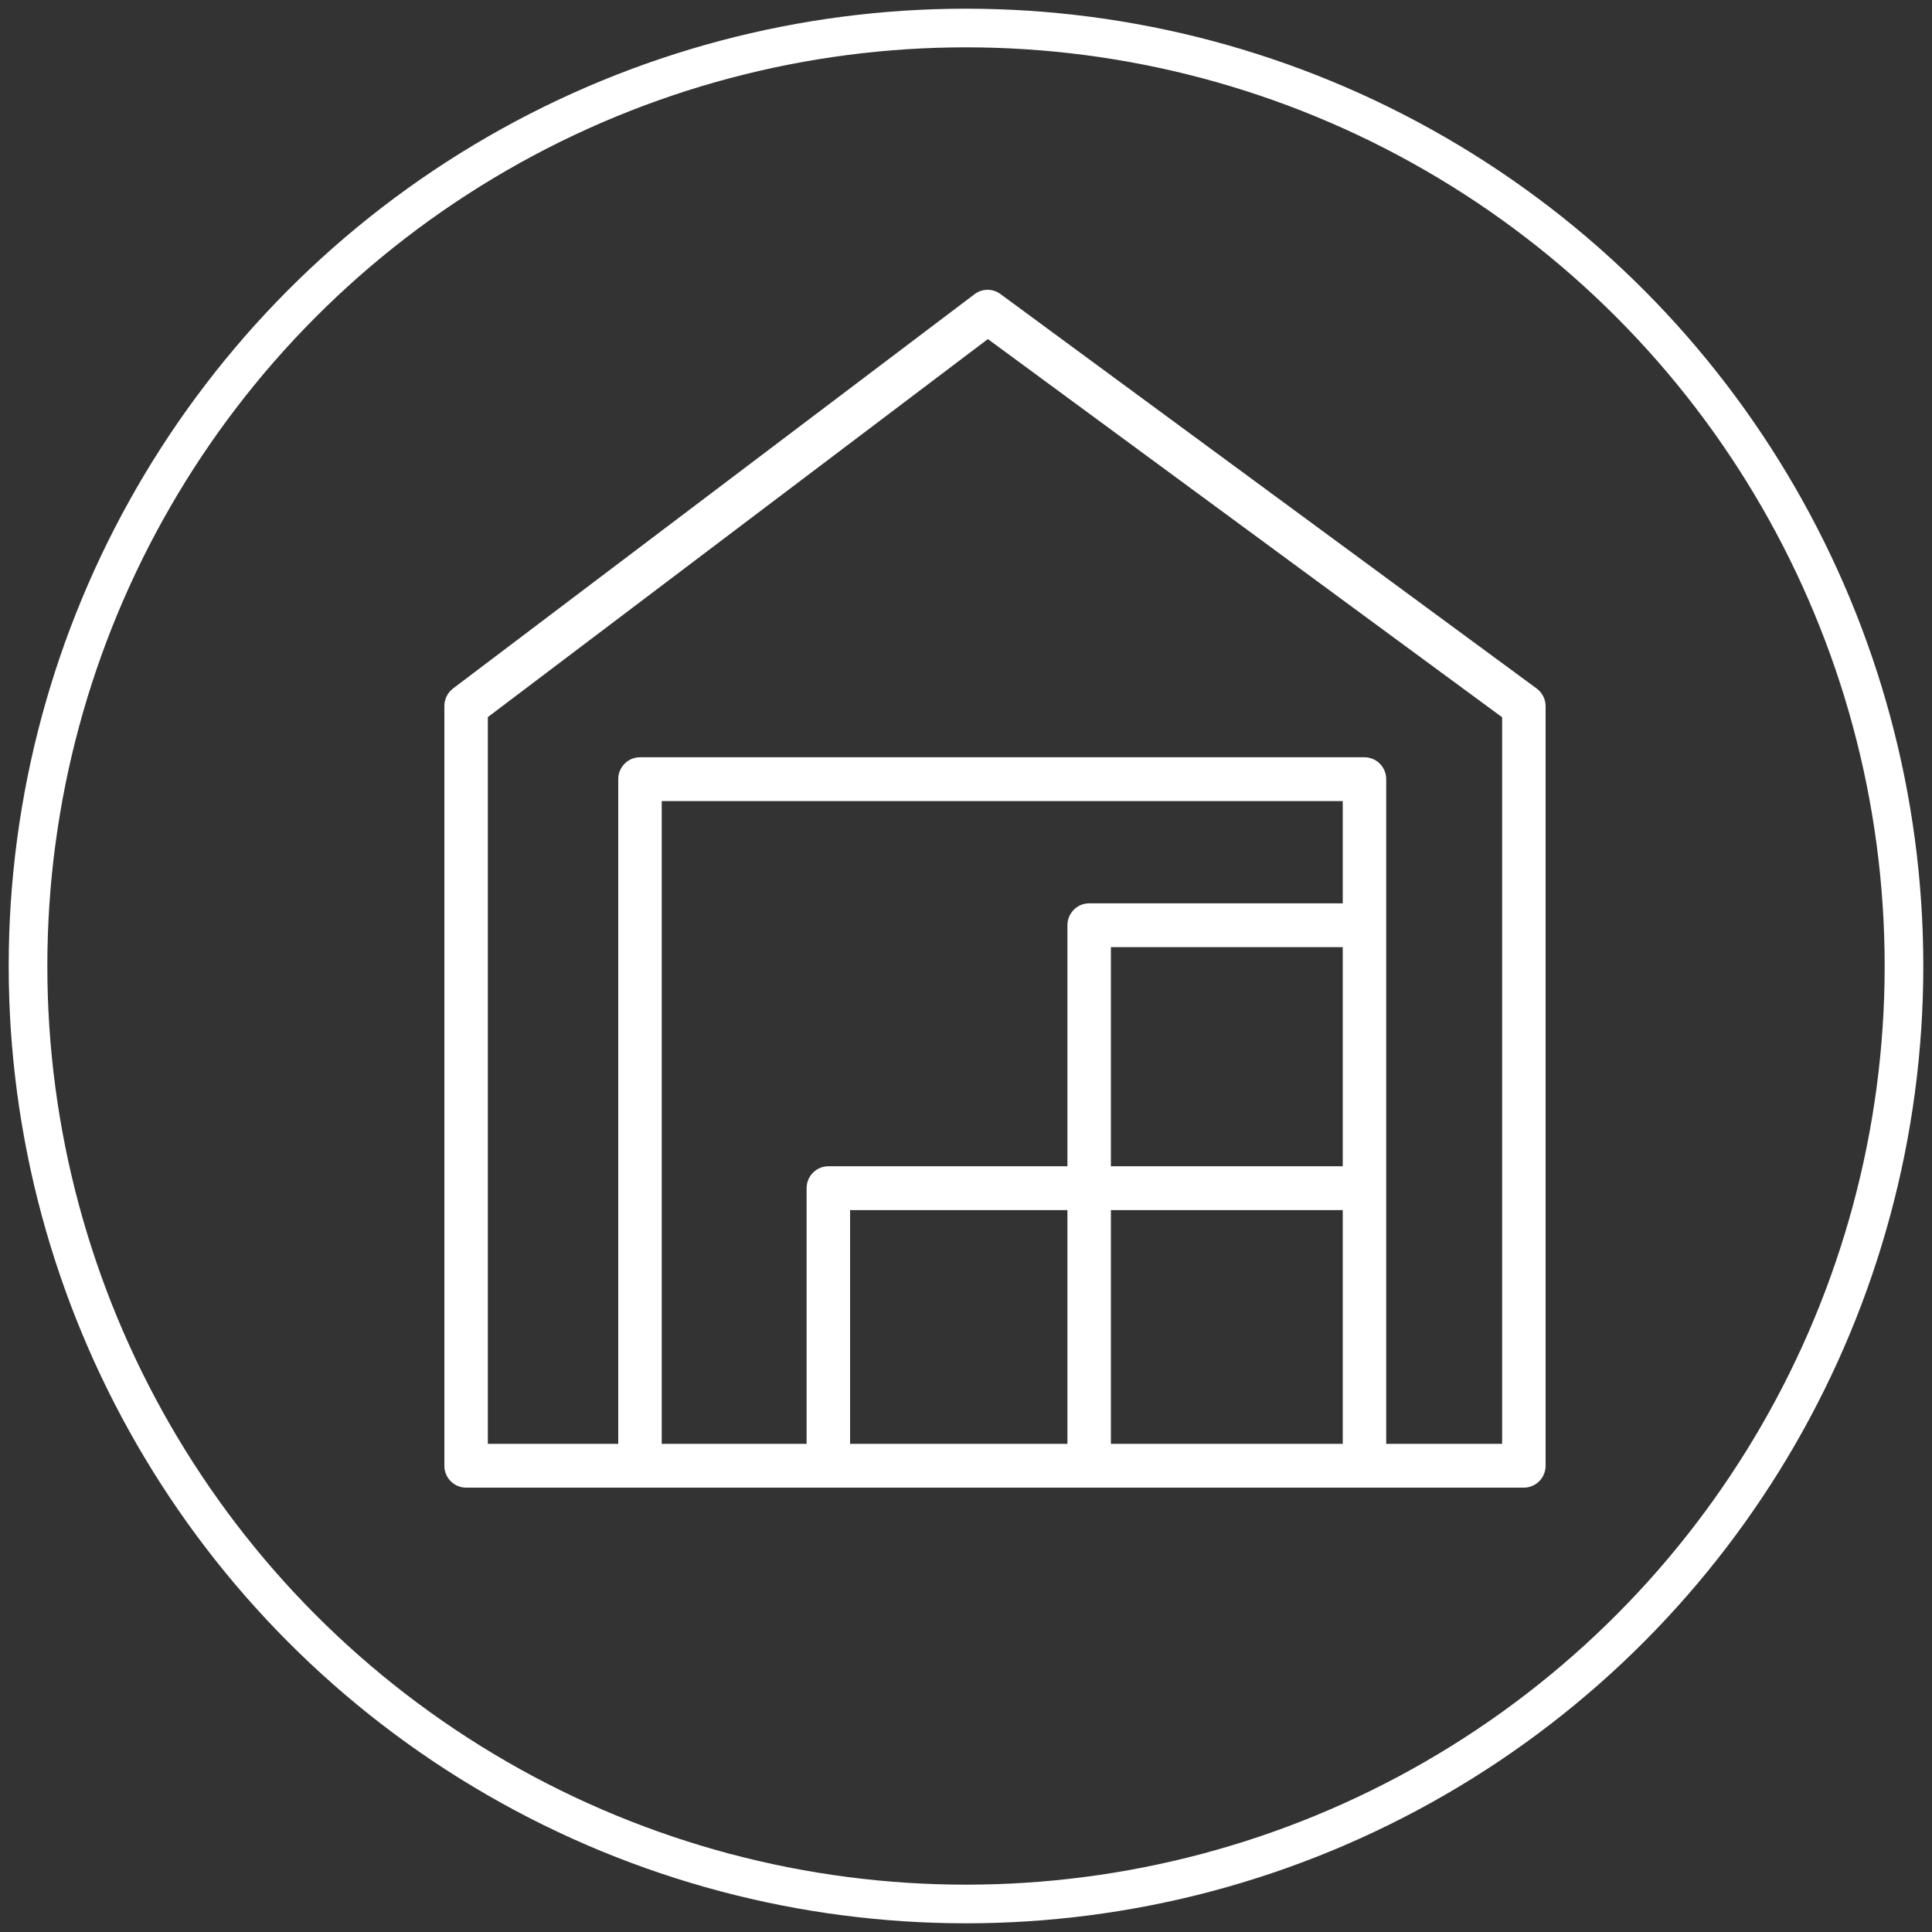 <?xml version="1.0" encoding="UTF-8"?> <svg xmlns="http://www.w3.org/2000/svg" viewBox="1950 2450 100 100" width="100" height="100"><rect x="1950" y="2450" width="100" height="100" fill="#333333" stroke="none"/><path fill="#ffffff" stroke="none" fill-opacity="1" stroke-width="1" stroke-opacity="1" color="rgb(51, 51, 51)" fill-rule="evenodd" font-size-adjust="none" id="tSvg9da83839df" title="Path 2" d="M 2029.535 2485.635 C 2020.285 2478.83 2011.035 2472.026 2001.785 2465.221 C 2001.388 2464.926 2000.847 2464.926 2000.45 2465.221 C 1991.45 2472.026 1982.45 2478.83 1973.45 2485.635 C 1973.167 2485.849 1973 2486.185 1973 2486.542 C 1973 2499.648 1973 2512.753 1973 2525.858 C 1972.996 2526.488 1973.501 2527 1974.125 2527 C 1992.375 2527 2010.625 2527 2028.875 2527 C 2029.496 2527 2030 2526.492 2030 2525.866 C 2030 2512.761 2030 2499.655 2030 2486.55C 2029.999 2486.188 2029.826 2485.848 2029.535 2485.635Z M 2019.5 2510.366 C 2015.5 2510.366 2011.5 2510.366 2007.5 2510.366 C 2007.5 2506.586 2007.5 2502.806 2007.5 2499.025 C 2011.5 2499.025 2015.5 2499.025 2019.5 2499.025C 2019.5 2502.806 2019.5 2506.586 2019.5 2510.366Z M 2005.25 2524.732 C 2001.5 2524.732 1997.75 2524.732 1994 2524.732 C 1994 2520.699 1994 2516.667 1994 2512.635 C 1997.75 2512.635 2001.5 2512.635 2005.25 2512.635C 2005.25 2516.667 2005.25 2520.699 2005.25 2524.732Z M 2007.5 2512.635 C 2011.5 2512.635 2015.5 2512.635 2019.5 2512.635 C 2019.5 2516.667 2019.5 2520.699 2019.5 2524.732 C 2015.5 2524.732 2011.5 2524.732 2007.5 2524.732C 2007.5 2520.699 2007.5 2516.667 2007.5 2512.635Z M 2019.5 2496.757 C 2015.125 2496.757 2010.75 2496.757 2006.375 2496.757 C 2005.754 2496.757 2005.25 2497.265 2005.25 2497.891 C 2005.25 2502.05 2005.25 2506.208 2005.25 2510.366 C 2001.125 2510.366 1997 2510.366 1992.875 2510.366 C 1992.254 2510.366 1991.75 2510.874 1991.75 2511.5 C 1991.75 2515.911 1991.75 2520.321 1991.75 2524.732 C 1989.25 2524.732 1986.75 2524.732 1984.25 2524.732 C 1984.25 2513.643 1984.25 2502.554 1984.25 2491.464 C 1996 2491.464 2007.75 2491.464 2019.5 2491.464C 2019.5 2493.229 2019.5 2494.993 2019.5 2496.757Z M 2027.75 2524.732 C 2025.75 2524.732 2023.75 2524.732 2021.75 2524.732 C 2021.75 2513.265 2021.75 2501.797 2021.75 2490.33 C 2021.75 2489.704 2021.246 2489.196 2020.625 2489.196 C 2008.125 2489.196 1995.625 2489.196 1983.125 2489.196 C 1982.504 2489.196 1982 2489.704 1982 2490.33 C 1982 2501.797 1982 2513.265 1982 2524.732 C 1979.75 2524.732 1977.5 2524.732 1975.25 2524.732 C 1975.25 2512.194 1975.25 2499.655 1975.25 2487.117 C 1983.878 2480.595 1992.505 2474.072 2001.132 2467.55 C 2010.005 2474.075 2018.878 2480.6 2027.75 2487.125C 2027.75 2499.66 2027.75 2512.196 2027.75 2524.732Z" style=""></path><ellipse fill="transparent" fill-opacity="1" stroke="#ffffff" stroke-opacity="1" stroke-width="2" id="tSvg156f2f40322" title="Ellipse 1" cx="2000" cy="2500" rx="48.55" ry="48.55" style="transform: rotate(0deg); transform-origin: 2000px 2500px;"></ellipse><defs> </defs></svg> 